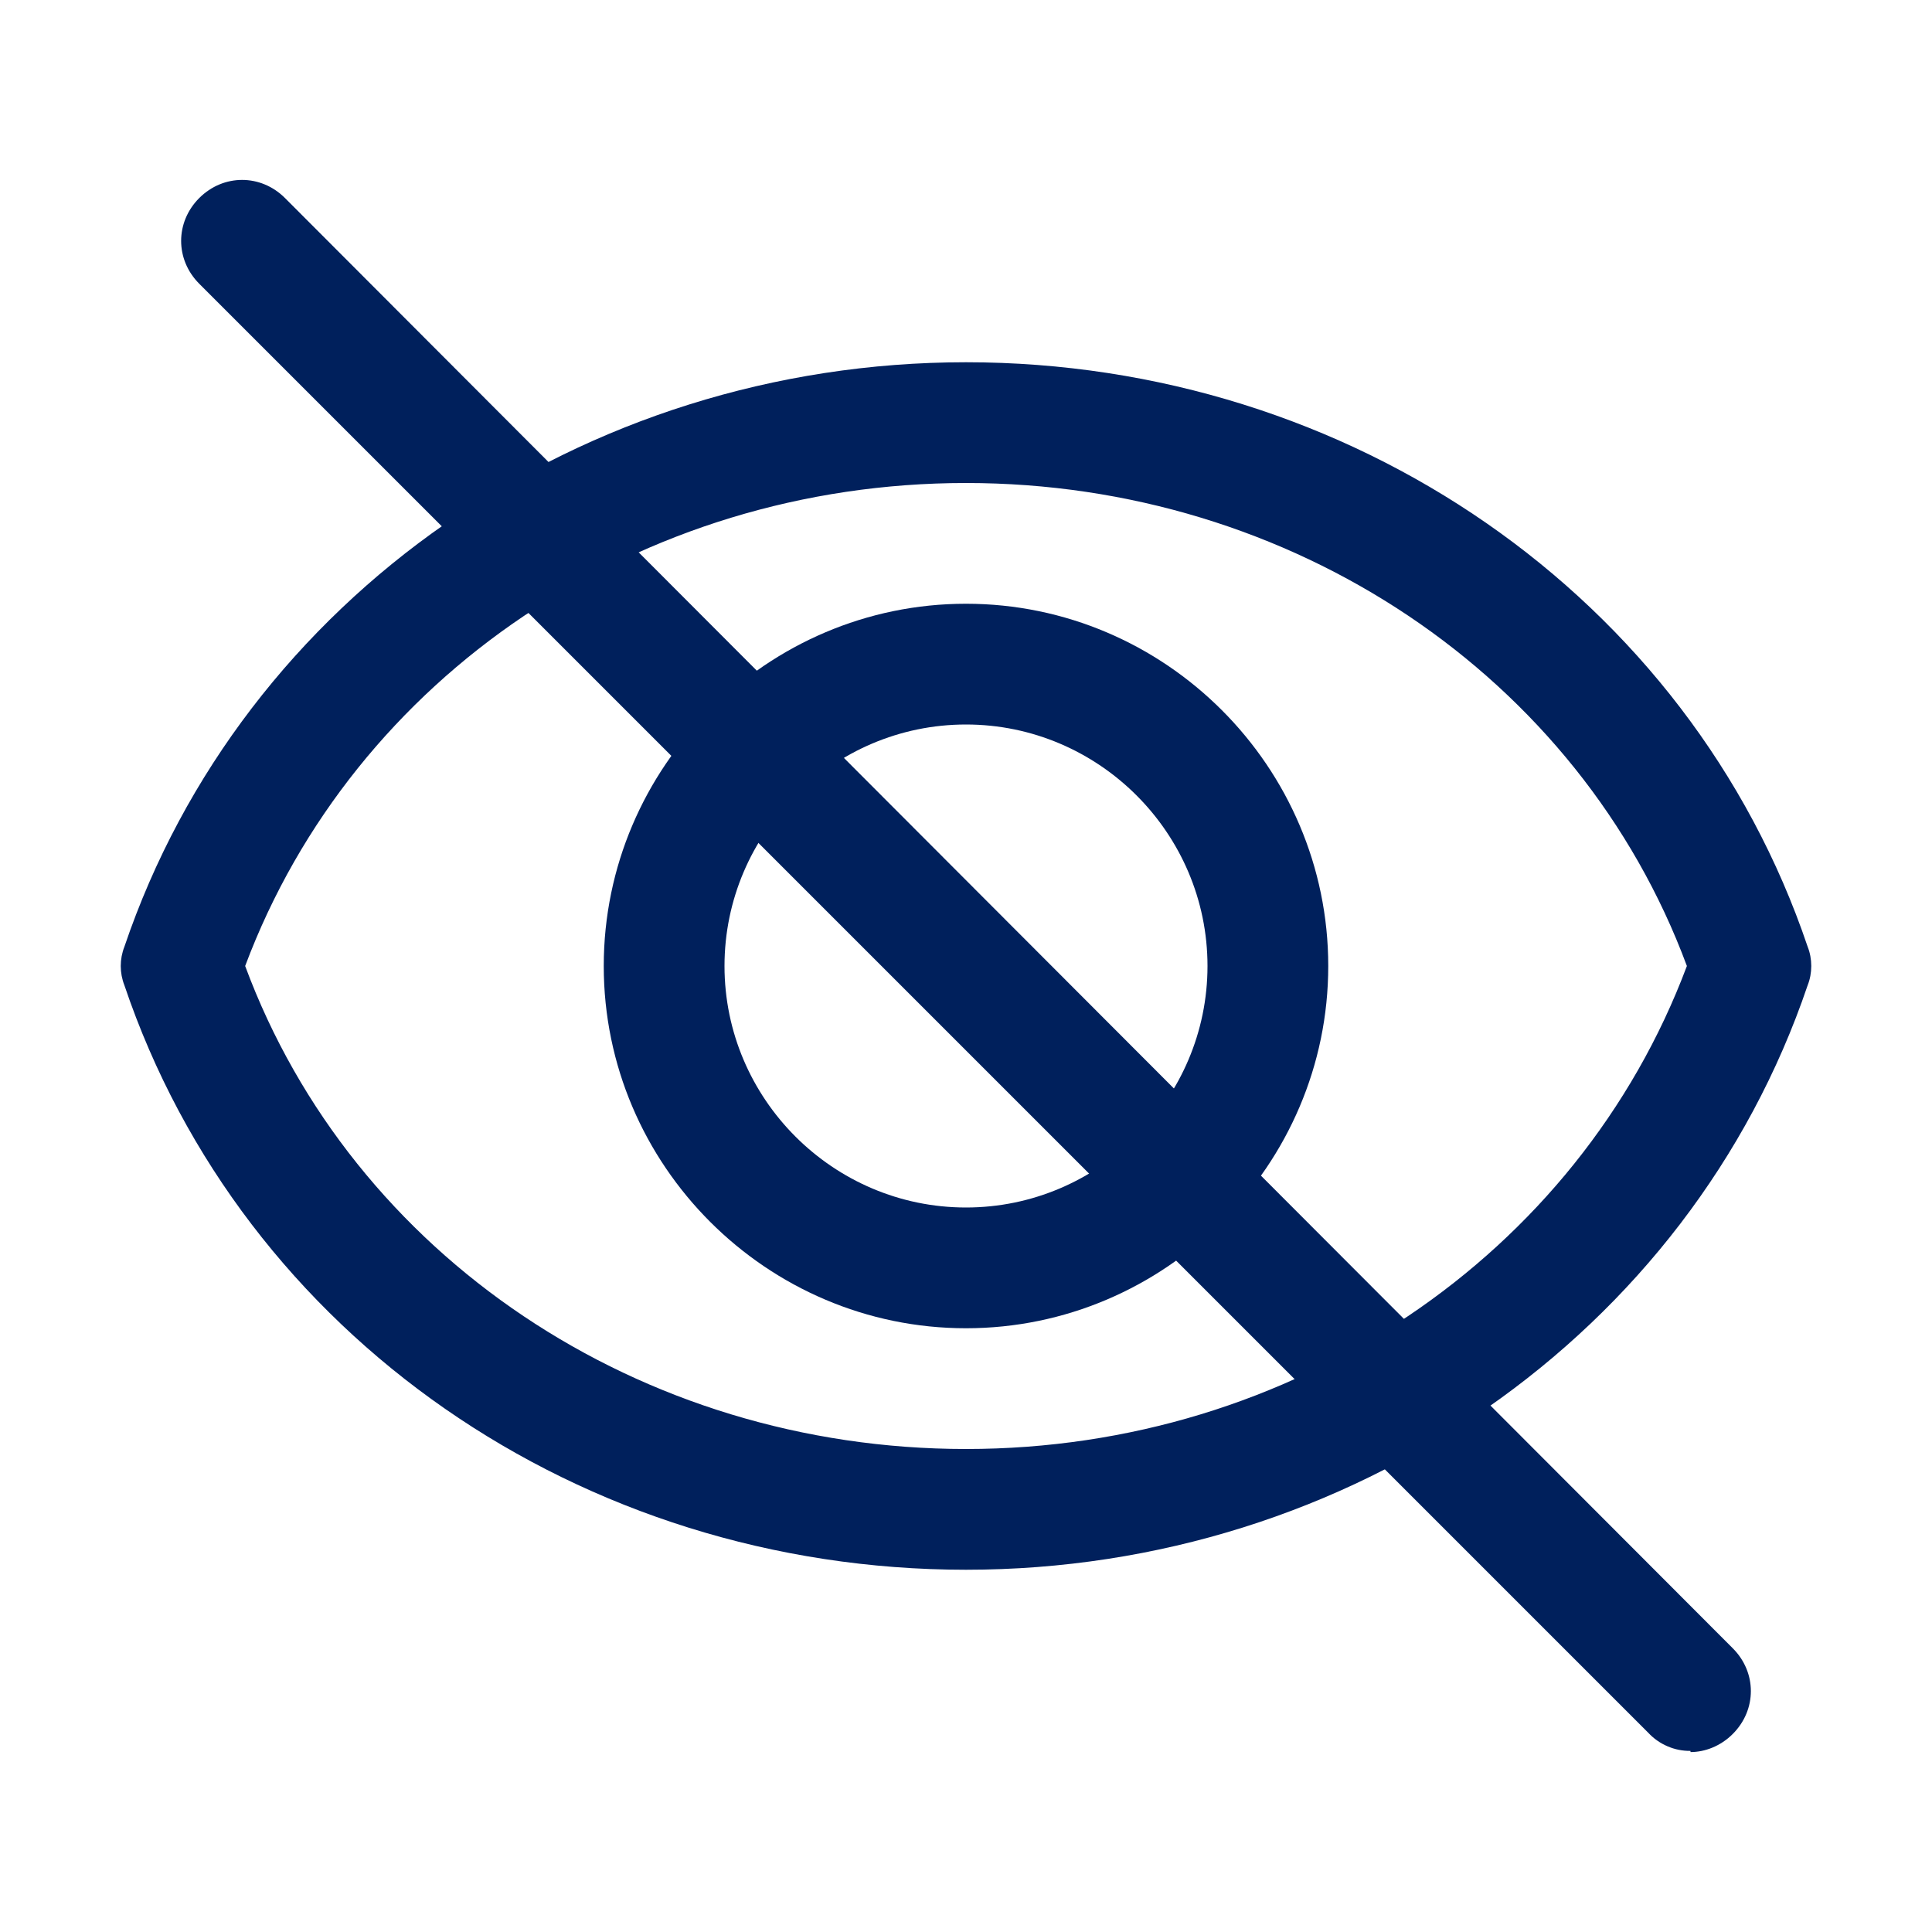 <svg width="38" height="38" viewBox="0 0 38 38" fill="none" xmlns="http://www.w3.org/2000/svg">
<path d="M19 26.125C15.081 26.125 11.875 22.919 11.875 19C11.875 15.081 15.081 11.875 19 11.875C22.919 11.875 26.125 15.081 26.125 19C26.125 22.919 22.919 26.125 19 26.125ZM19 14.25C16.387 14.25 14.25 16.387 14.25 19C14.25 21.613 16.387 23.75 19 23.75C21.613 23.75 23.75 21.613 23.75 19C23.75 16.387 21.613 14.25 19 14.25Z" fill="#00205C"/>
<path d="M19 30.875C11.424 30.875 4.774 26.267 2.447 19.38C2.351 19.136 2.351 18.864 2.447 18.62C4.774 11.756 11.448 7.125 19 7.125C26.553 7.125 33.227 11.732 35.554 18.62C35.649 18.858 35.649 19.142 35.554 19.38C33.227 26.244 26.553 30.875 19 30.875ZM4.822 19C6.935 24.7 12.588 28.5 19 28.5C25.413 28.5 31.041 24.7 33.179 19C31.065 13.3 25.413 9.5 19 9.5C12.588 9.5 6.959 13.3 4.822 19Z" fill="#00205C"/>
<path d="M33.25 34.438C33.094 34.44 32.94 34.409 32.797 34.347C32.654 34.286 32.525 34.195 32.419 34.081L3.919 5.581C3.444 5.106 3.444 4.37 3.919 3.895C4.394 3.42 5.13 3.42 5.605 3.895L34.081 32.419C34.556 32.894 34.556 33.63 34.081 34.105C33.844 34.343 33.535 34.461 33.25 34.461V34.438Z" fill="#00205C"/>
</svg>
